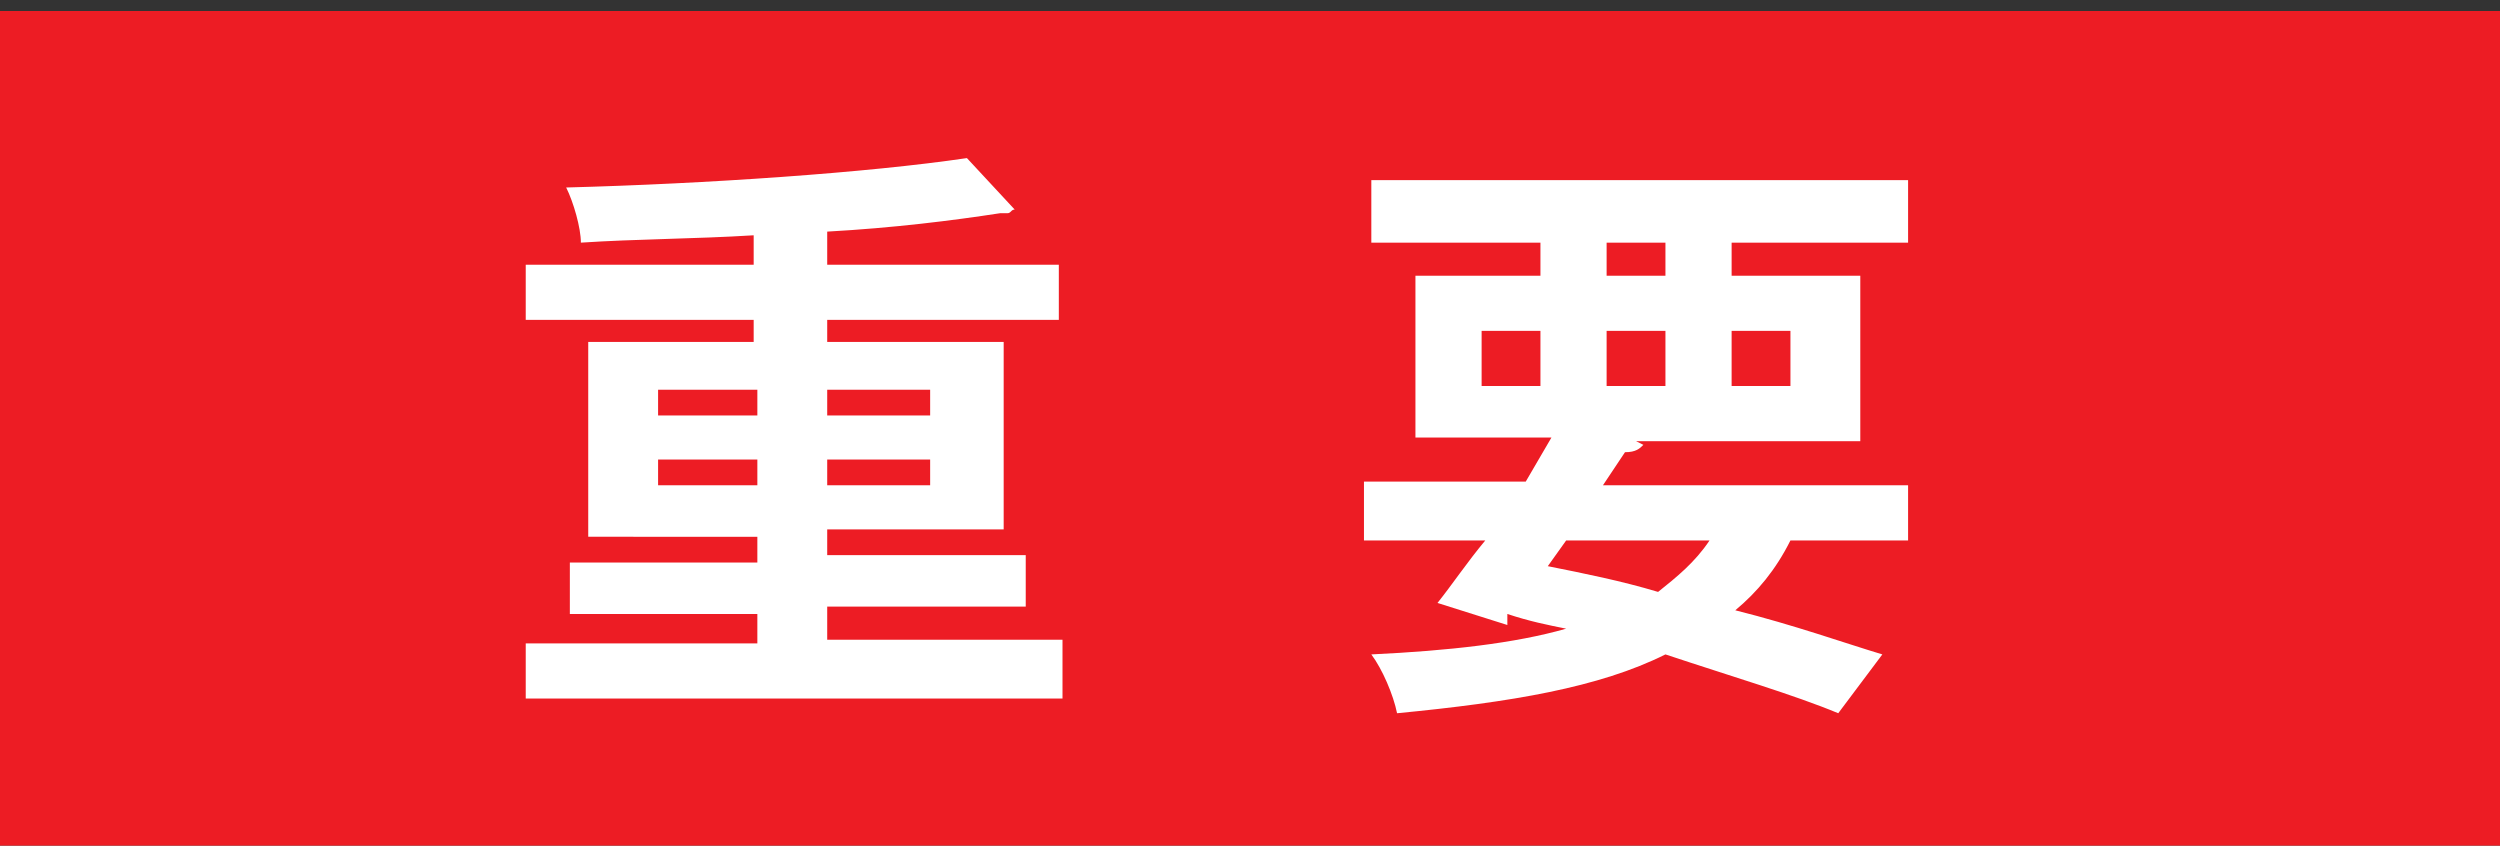 <?xml version="1.0" encoding="utf-8"?>
<!-- Generator: Adobe Illustrator 24.0.2, SVG Export Plug-In . SVG Version: 6.00 Build 0)  -->
<svg version="1.1" id="レイヤー_1" xmlns="http://www.w3.org/2000/svg" xmlns:xlink="http://www.w3.org/1999/xlink" x="0px"
	 y="0px" viewBox="0 0 68 23" style="enable-background:new 0 0 68 23;" xml:space="preserve">
<rect x="0" y="0" width="68" height="23" fill="#333333" stroke="none"/>
<style type="text/css">
	.st0{fill:#ED1C24;}
	.st1{fill:#FFFFFF;}
</style>
<path class="st0" d="M0,0.3h68v23H0V0.3z"/>
<g>
	<path class="st1" d="M22.5,17.4h6.4V19H14.3v-1.5h6.3v-0.8h-5.1v-1.4h5.1v-0.7H16V9.3h4.5V8.7h-6.2V7.2h6.2V6.4
		c-1.6,0.1-3.2,0.1-4.7,0.2c0-0.4-0.2-1.1-0.4-1.5c3.8-0.1,8.2-0.4,10.9-0.8l1.3,1.4c-0.1,0-0.1,0.1-0.2,0.1c0,0-0.1,0-0.2,0
		c-1.3,0.2-2.9,0.4-4.7,0.5v0.9h6.3v1.5h-6.3v0.6h4.8v5.1h-4.8v0.7h5.4v1.4h-5.4V17.4z M17.9,10.6v0.7h2.7v-0.7H17.9z M17.9,13.2
		h2.7v-0.7h-2.7V13.2z M25.3,10.6h-2.8v0.7h2.8V10.6z M25.3,13.2v-0.7h-2.8v0.7H25.3z"/>
	<path class="st1" d="M51.9,14.7h-3.2c-0.4,0.8-0.9,1.4-1.5,1.9c1.6,0.4,3,0.9,4,1.2l-1.2,1.6c-1.2-0.5-2.9-1-4.7-1.6
		c-1.8,0.9-4.2,1.3-7.3,1.6c-0.1-0.5-0.4-1.2-0.7-1.6c2.1-0.1,3.9-0.3,5.3-0.7c-0.5-0.1-1-0.2-1.6-0.4L41,17l-1.9-0.6
		c0.4-0.5,0.8-1.1,1.3-1.7h-3.3v-1.6h4.4l0.7-1.2h-3.7V7.5h3.4V6.6h-4.6V4.9h14.6v1.7h-4.8v0.9h3.5V12h-6.1l0.2,0.1
		c-0.1,0.1-0.2,0.2-0.5,0.2l-0.6,0.9h8.3V14.7z M40.3,9v1.5h1.6V9H40.3z M42.6,14.7l-0.5,0.7c1,0.2,2,0.4,3,0.7
		c0.5-0.4,1-0.8,1.4-1.4H42.6z M43.7,6.6v0.9h1.6V6.6H43.7z M43.7,10.5h1.6V9h-1.6V10.5z M48.7,9h-1.6v1.5h1.6V9z"/>
</g>
</svg>
